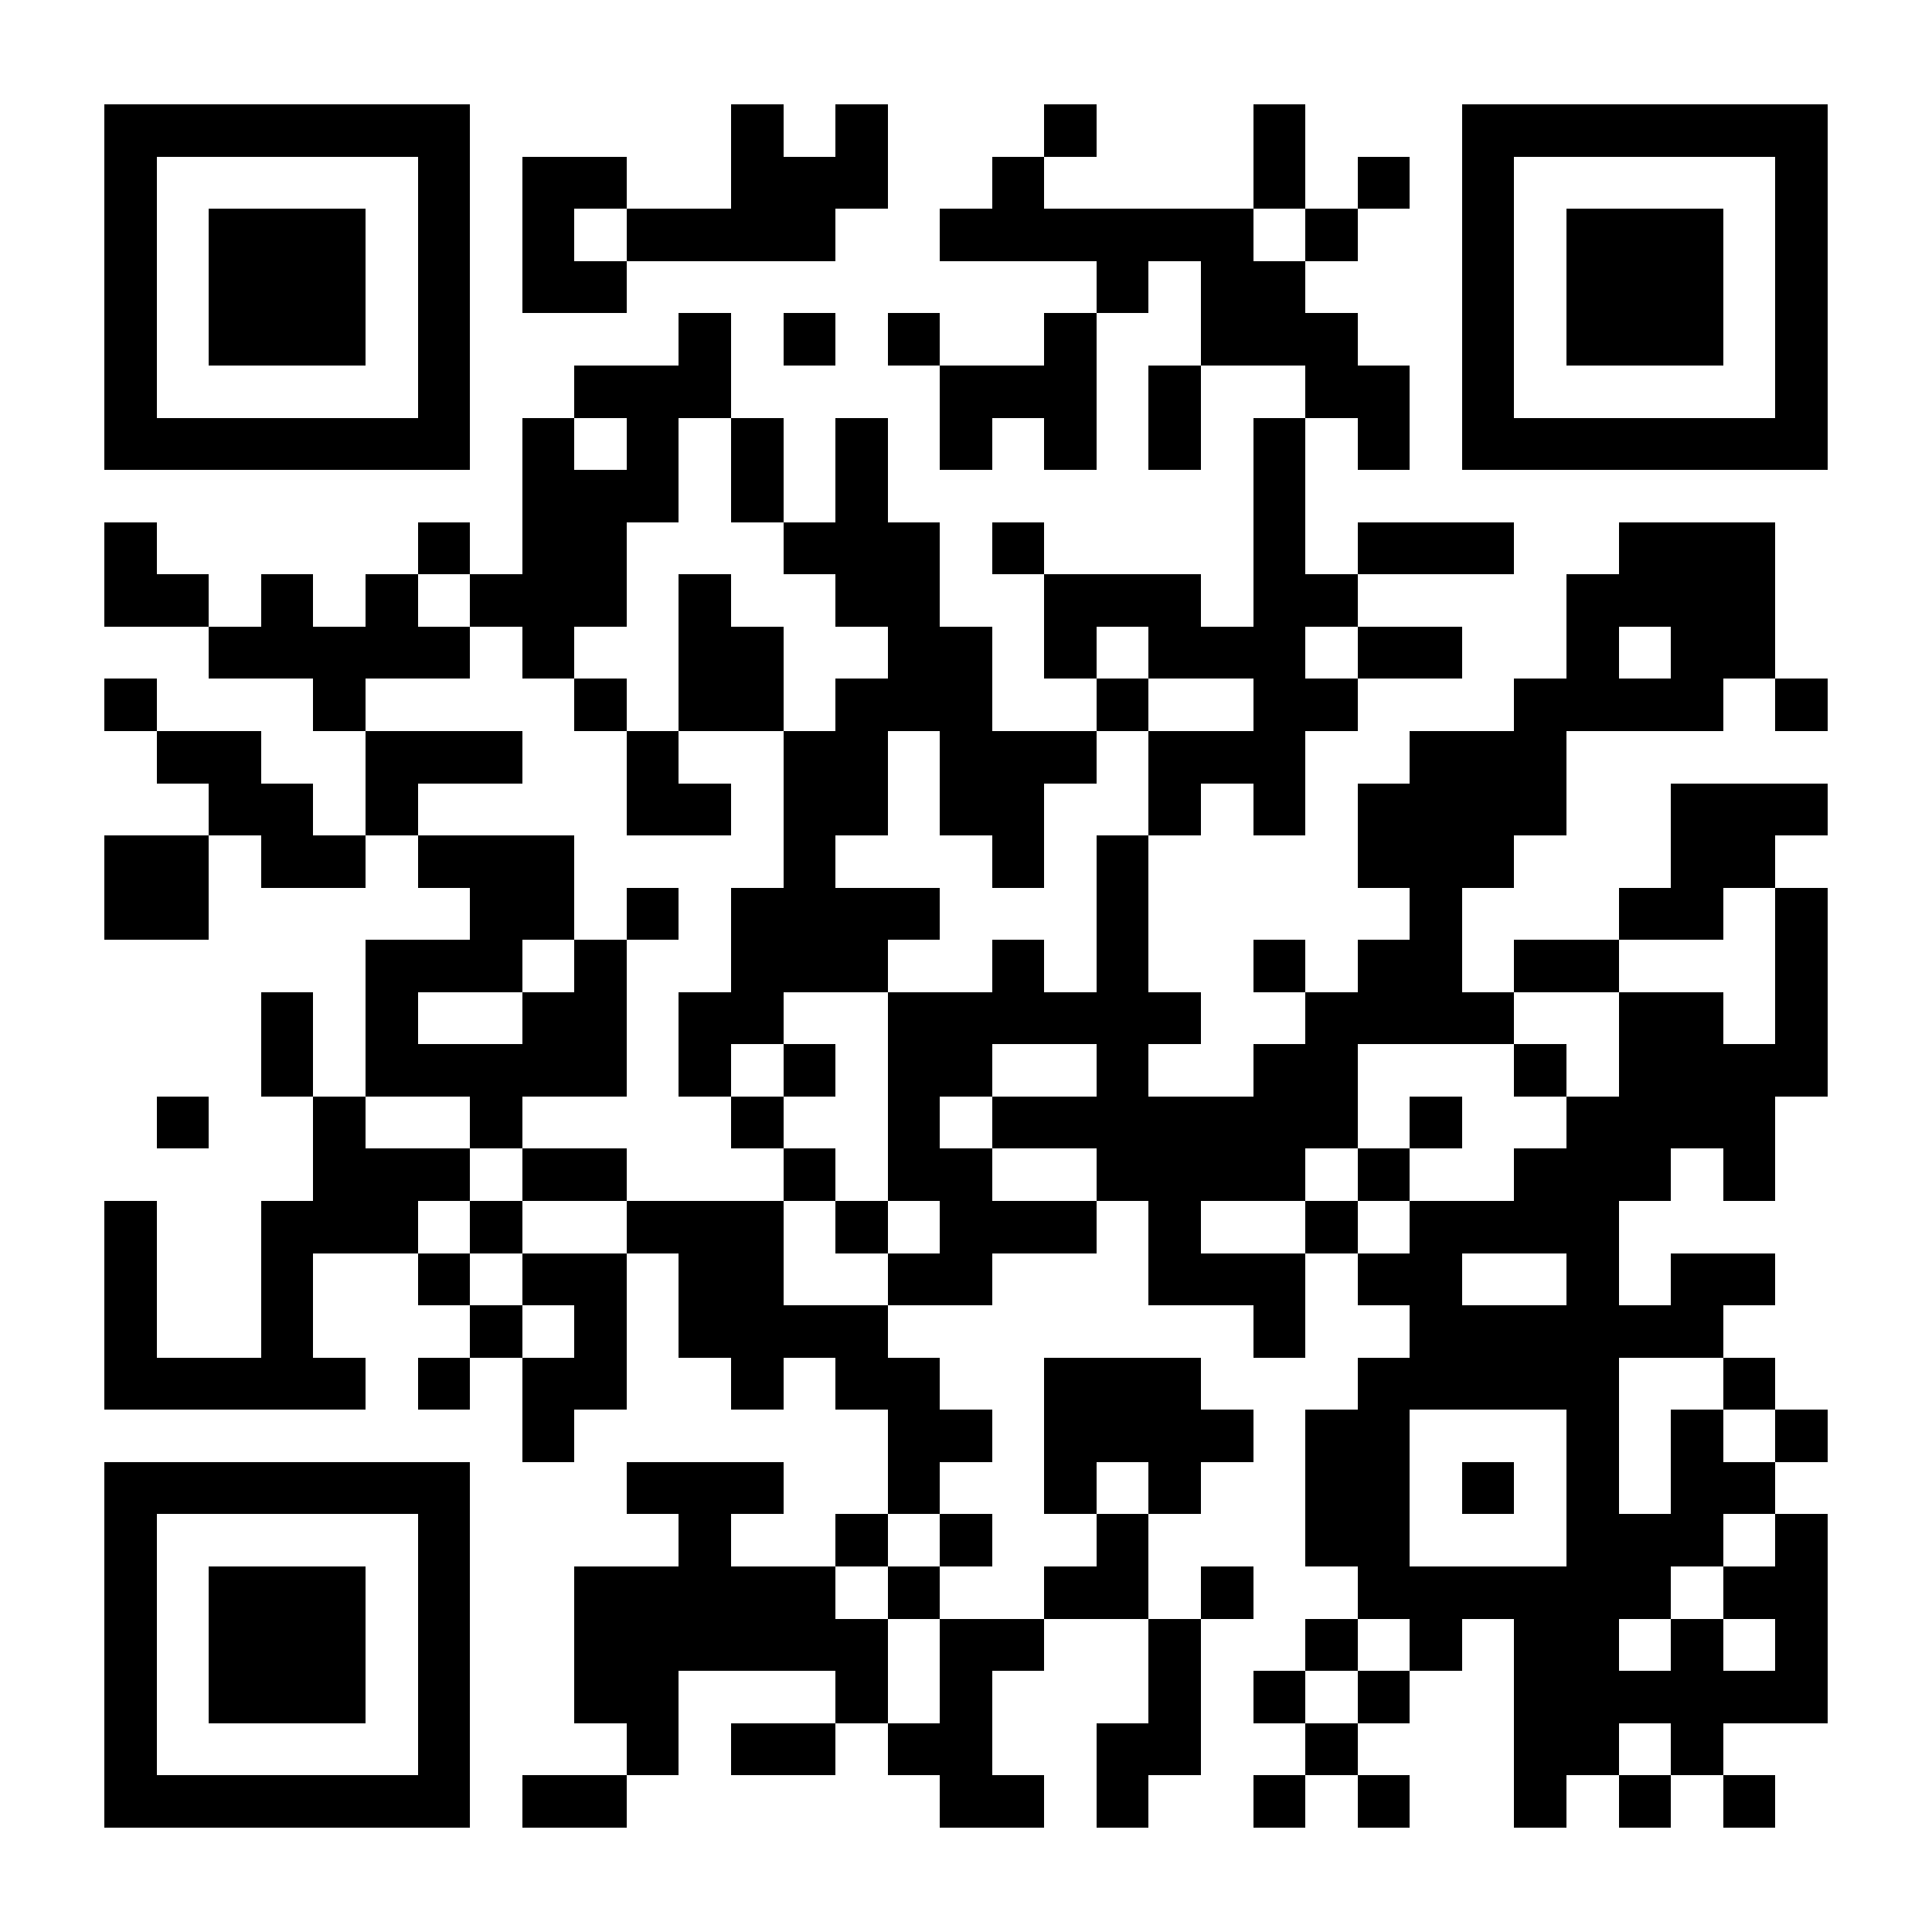 <?xml version="1.0" encoding="UTF-8"?>
<!DOCTYPE svg PUBLIC '-//W3C//DTD SVG 1.0//EN'
          'http://www.w3.org/TR/2001/REC-SVG-20010904/DTD/svg10.dtd'>
<svg fill="#fff" height="37" shape-rendering="crispEdges" style="fill: #fff;" viewBox="0 0 37 37" width="37" xmlns="http://www.w3.org/2000/svg" xmlns:xlink="http://www.w3.org/1999/xlink"
><path d="M0 0h37v37H0z"
  /><path d="M2 2.5h7m5 0h1m1 0h1m3 0h1m3 0h1m3 0h7M2 3.5h1m5 0h1m1 0h2m2 0h3m2 0h1m4 0h1m1 0h1m1 0h1m5 0h1M2 4.5h1m1 0h3m1 0h1m1 0h1m1 0h4m2 0h6m1 0h1m2 0h1m1 0h3m1 0h1M2 5.5h1m1 0h3m1 0h1m1 0h2m9 0h1m1 0h2m3 0h1m1 0h3m1 0h1M2 6.5h1m1 0h3m1 0h1m4 0h1m1 0h1m1 0h1m2 0h1m2 0h3m2 0h1m1 0h3m1 0h1M2 7.5h1m5 0h1m2 0h3m4 0h3m1 0h1m2 0h2m1 0h1m5 0h1M2 8.5h7m1 0h1m1 0h1m1 0h1m1 0h1m1 0h1m1 0h1m1 0h1m1 0h1m1 0h1m1 0h7M10 9.5h3m1 0h1m1 0h1m7 0h1M2 10.5h1m5 0h1m1 0h2m3 0h3m1 0h1m4 0h1m1 0h3m2 0h3M2 11.5h2m1 0h1m1 0h1m1 0h3m1 0h1m2 0h2m2 0h3m1 0h2m4 0h4M4 12.5h5m1 0h1m2 0h2m2 0h2m1 0h1m1 0h3m1 0h2m2 0h1m1 0h2M2 13.5h1m3 0h1m4 0h1m1 0h2m1 0h3m2 0h1m2 0h2m3 0h4m1 0h1M3 14.5h2m2 0h3m2 0h1m2 0h2m1 0h3m1 0h3m2 0h3M4 15.5h2m1 0h1m4 0h2m1 0h2m1 0h2m2 0h1m1 0h1m1 0h4m2 0h3M2 16.5h2m1 0h2m1 0h3m4 0h1m3 0h1m1 0h1m4 0h3m3 0h2M2 17.5h2m5 0h2m1 0h1m1 0h4m3 0h1m5 0h1m3 0h2m1 0h1M7 18.5h3m1 0h1m2 0h3m2 0h1m1 0h1m2 0h1m1 0h2m1 0h2m3 0h1M5 19.5h1m1 0h1m2 0h2m1 0h2m2 0h6m2 0h4m2 0h2m1 0h1M5 20.5h1m1 0h5m1 0h1m1 0h1m1 0h2m2 0h1m2 0h2m3 0h1m1 0h4M3 21.5h1m2 0h1m2 0h1m4 0h1m2 0h1m1 0h7m1 0h1m2 0h4M6 22.5h3m1 0h2m3 0h1m1 0h2m2 0h4m1 0h1m2 0h3m1 0h1M2 23.5h1m2 0h3m1 0h1m2 0h3m1 0h1m1 0h3m1 0h1m2 0h1m1 0h4M2 24.5h1m2 0h1m2 0h1m1 0h2m1 0h2m2 0h2m3 0h3m1 0h2m2 0h1m1 0h2M2 25.5h1m2 0h1m3 0h1m1 0h1m1 0h4m7 0h1m2 0h6M2 26.5h5m1 0h1m1 0h2m2 0h1m1 0h2m2 0h3m3 0h5m2 0h1M10 27.5h1m6 0h2m1 0h4m1 0h2m3 0h1m1 0h1m1 0h1M2 28.5h7m3 0h3m2 0h1m2 0h1m1 0h1m2 0h2m1 0h1m1 0h1m1 0h2M2 29.5h1m5 0h1m4 0h1m2 0h1m1 0h1m2 0h1m3 0h2m3 0h3m1 0h1M2 30.5h1m1 0h3m1 0h1m2 0h5m1 0h1m2 0h2m1 0h1m2 0h6m1 0h2M2 31.5h1m1 0h3m1 0h1m2 0h6m1 0h2m2 0h1m2 0h1m1 0h1m1 0h2m1 0h1m1 0h1M2 32.5h1m1 0h3m1 0h1m2 0h2m3 0h1m1 0h1m3 0h1m1 0h1m1 0h1m2 0h6M2 33.5h1m5 0h1m3 0h1m1 0h2m1 0h2m2 0h2m2 0h1m3 0h2m1 0h1M2 34.5h7m1 0h2m6 0h2m1 0h1m2 0h1m1 0h1m2 0h1m1 0h1m1 0h1" stroke="#000"
/></svg
>
